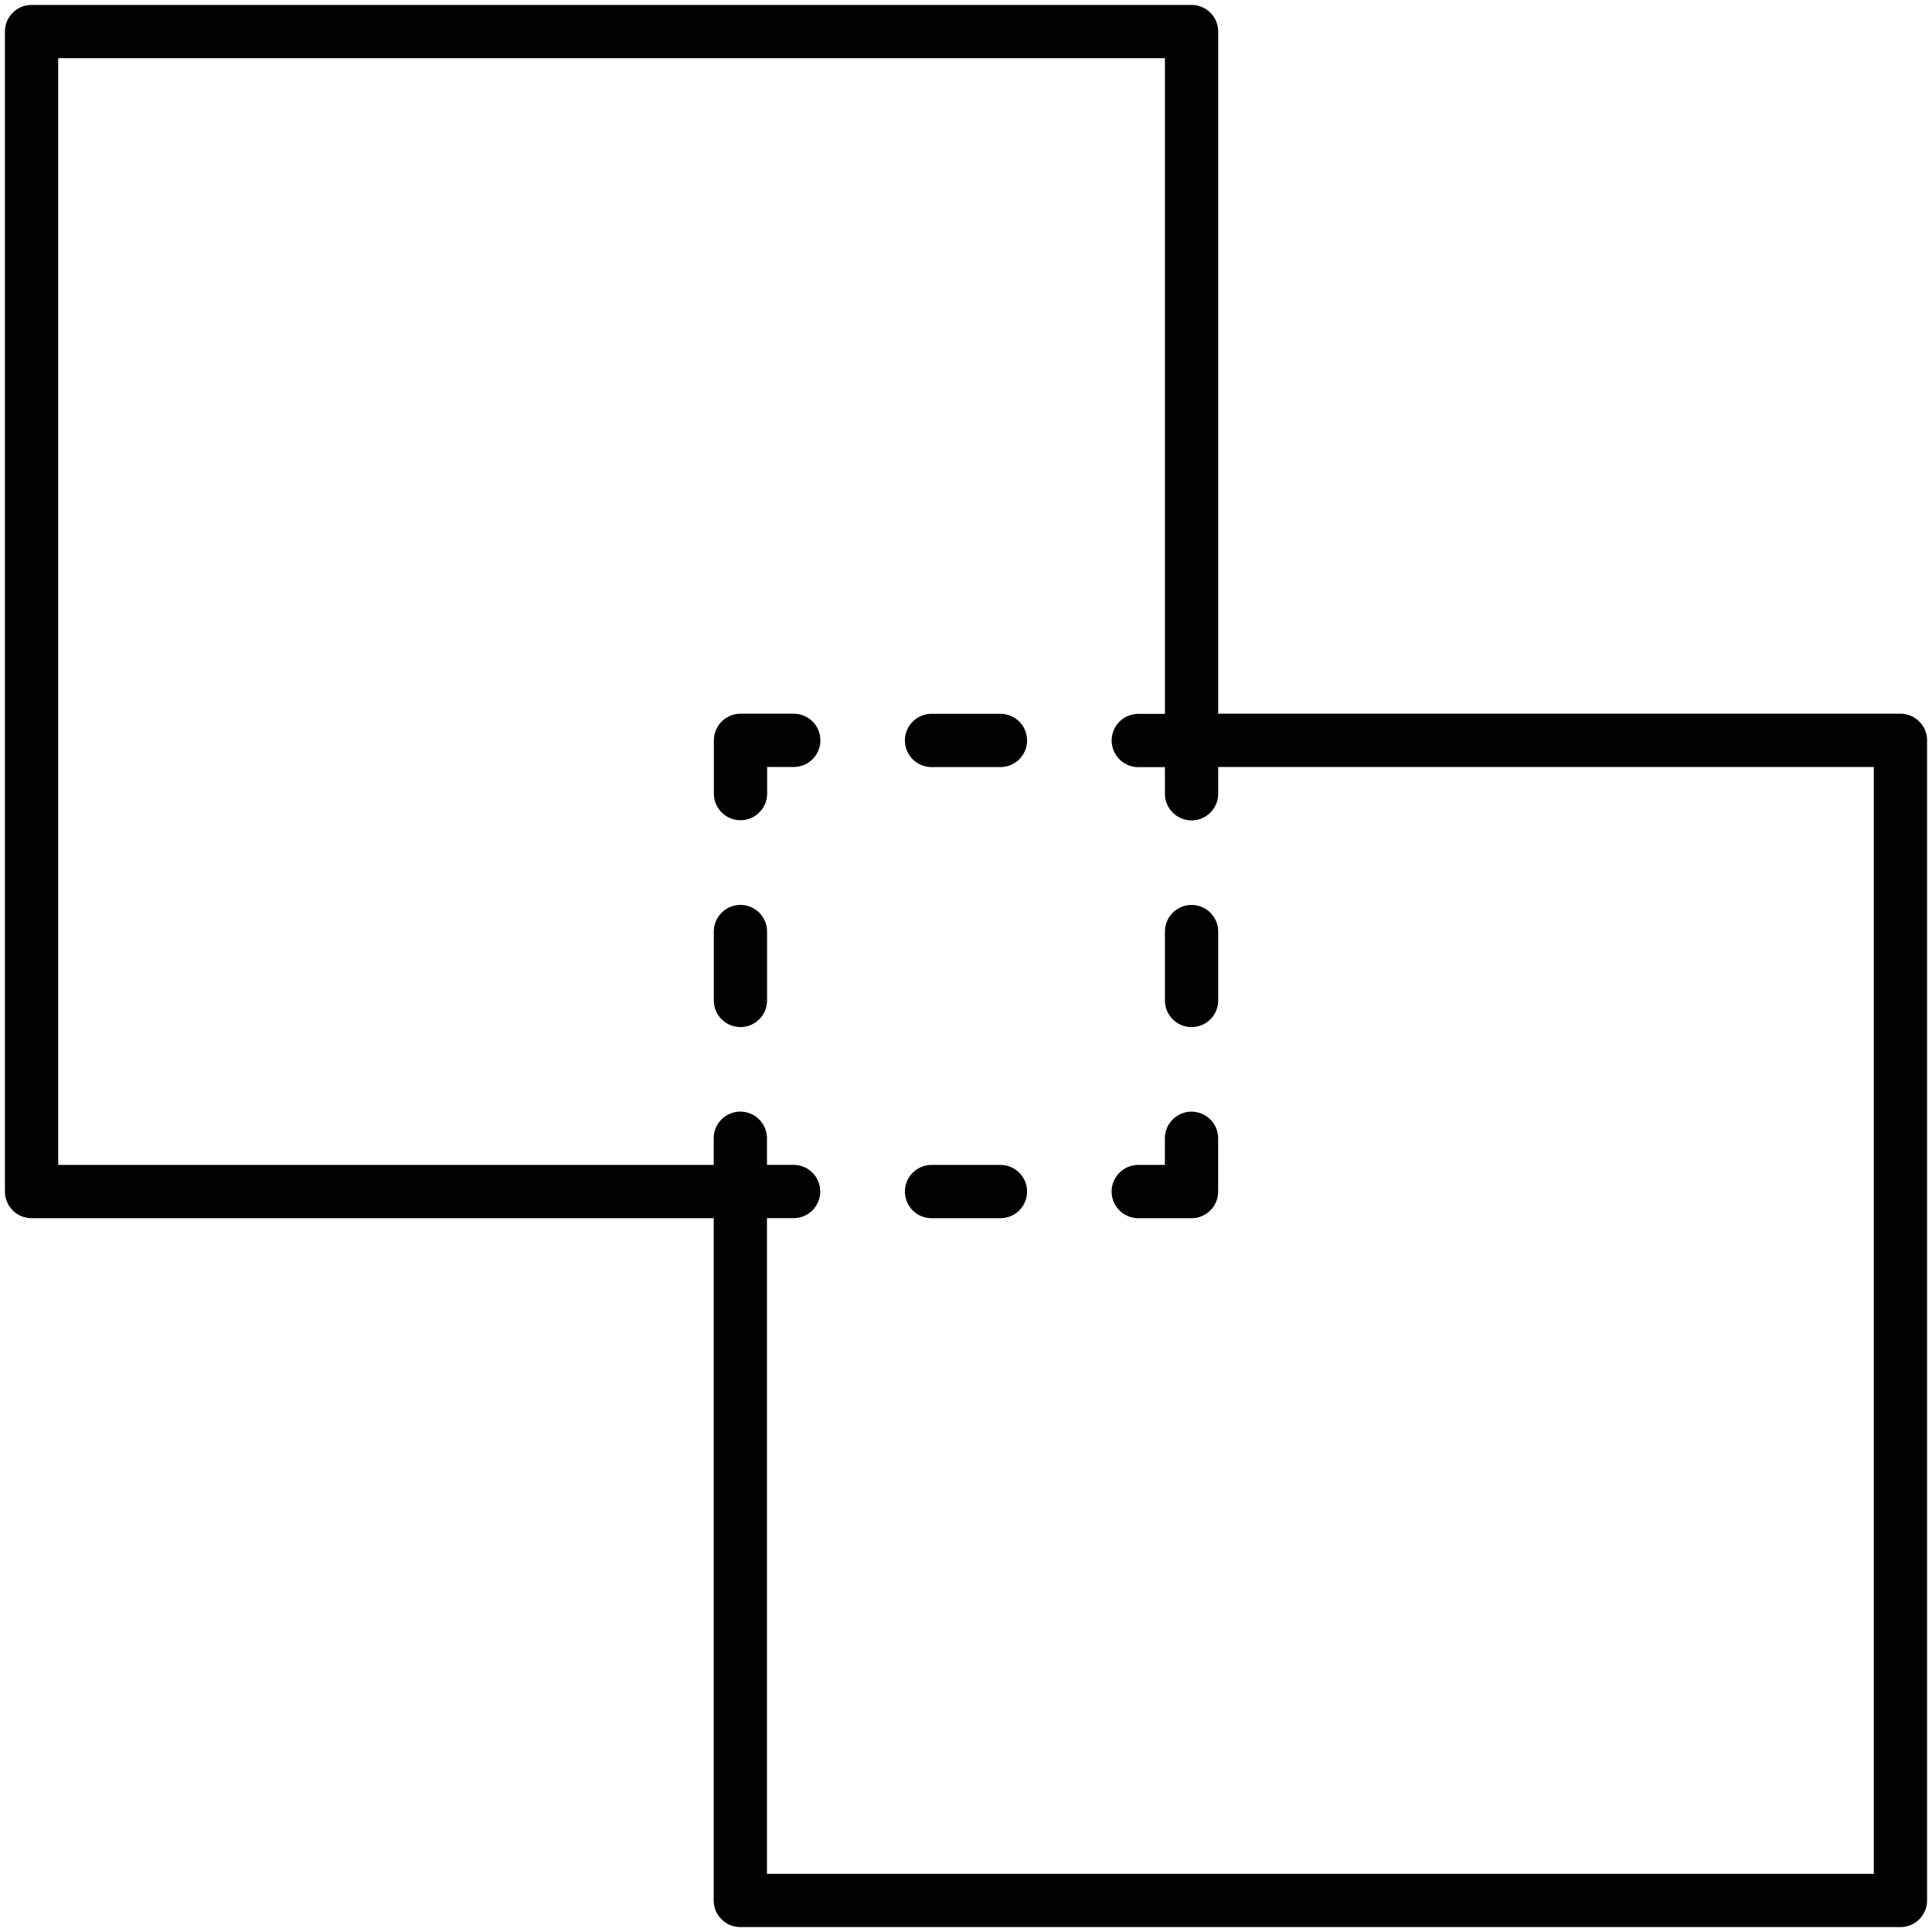 <svg id="Group_212" data-name="Group 212" xmlns="http://www.w3.org/2000/svg" xmlns:xlink="http://www.w3.org/1999/xlink" width="72.548" height="72.548" viewBox="0 0 72.548 72.548">
  <defs>
    <clipPath id="clip-path">
      <rect id="Rectangle_511" data-name="Rectangle 511" width="72.548" height="72.548" transform="translate(0 0)" fill="none" stroke="#707070" stroke-width="2"/>
    </clipPath>
  </defs>
  <g id="Group_211" data-name="Group 211">
    <g id="Group_210" data-name="Group 210" clip-path="url(#clip-path)">
      <path id="Path_150" data-name="Path 150" d="M44.744,27.8V1.185H1.185V44.744H27.8" fill="none" stroke="#000" stroke-linecap="round" stroke-linejoin="round" stroke-width="2"/>
      <path id="Path_151" data-name="Path 151" d="M27.8,44.744V71.363H71.363V27.8H44.744" fill="none" stroke="#000" stroke-linecap="round" stroke-linejoin="round" stroke-width="2"/>
    </g>
  </g>
  <path id="Path_152" data-name="Path 152" d="M44.744,29.806v-2h-2" fill="none" stroke="#000" stroke-linecap="round" stroke-linejoin="round" stroke-width="2"/>
  <line id="Line_102" data-name="Line 102" x1="5.175" transform="translate(32.392 27.804)" fill="none" stroke="#000" stroke-linecap="round" stroke-linejoin="round" stroke-width="2" stroke-dasharray="2.587 5.175"/>
  <path id="Path_153" data-name="Path 153" d="M29.806,27.8h-2v2" fill="none" stroke="#000" stroke-linecap="round" stroke-linejoin="round" stroke-width="2"/>
  <line id="Line_103" data-name="Line 103" y2="5.175" transform="translate(27.804 34.98)" fill="none" stroke="#000" stroke-linecap="round" stroke-linejoin="round" stroke-width="2" stroke-dasharray="2.587 5.175"/>
  <path id="Path_154" data-name="Path 154" d="M27.8,42.742v2h2" fill="none" stroke="#000" stroke-linecap="round" stroke-linejoin="round" stroke-width="2"/>
  <line id="Line_104" data-name="Line 104" x2="5.175" transform="translate(34.98 44.744)" fill="none" stroke="#000" stroke-linecap="round" stroke-linejoin="round" stroke-width="2" stroke-dasharray="2.587 5.175"/>
  <path id="Path_155" data-name="Path 155" d="M42.742,44.744h2v-2" fill="none" stroke="#000" stroke-linecap="round" stroke-linejoin="round" stroke-width="2"/>
  <line id="Line_105" data-name="Line 105" y1="5.175" transform="translate(44.744 32.393)" fill="none" stroke="#000" stroke-linecap="round" stroke-linejoin="round" stroke-width="2" stroke-dasharray="2.587 5.175"/>
</svg>
